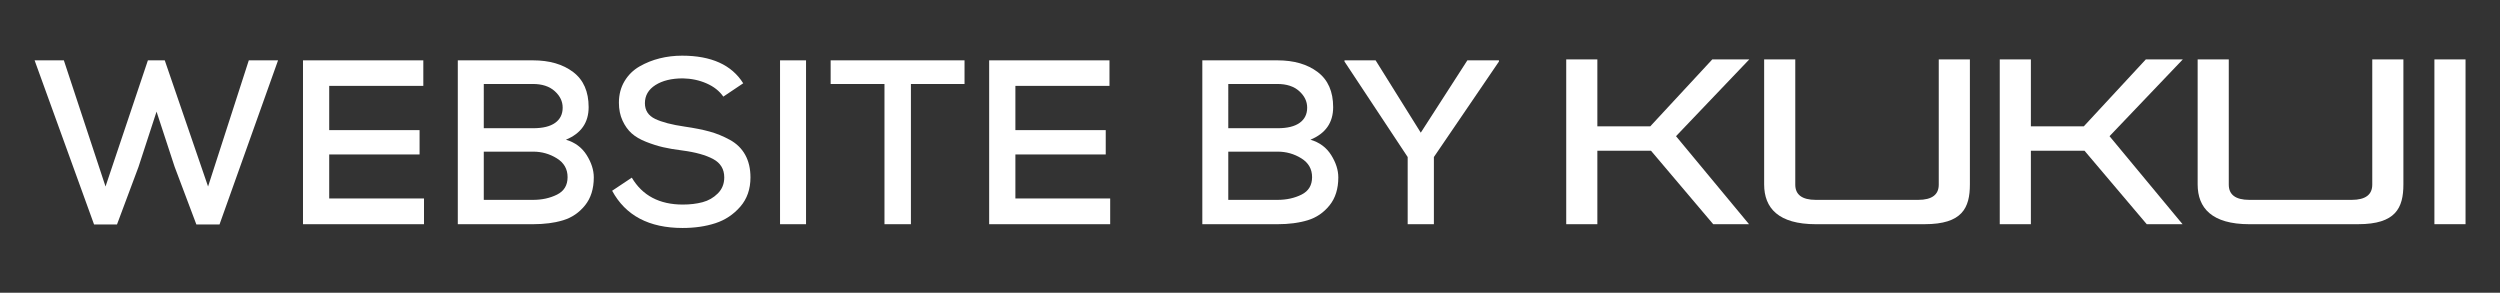 <?xml version="1.0" encoding="utf-8"?>
<!-- Generator: Adobe Illustrator 15.0.0, SVG Export Plug-In . SVG Version: 6.00 Build 0)  -->
<!DOCTYPE svg PUBLIC "-//W3C//DTD SVG 1.1//EN" "http://www.w3.org/Graphics/SVG/1.1/DTD/svg11.dtd">
<svg version="1.1" id="Layer_1" xmlns="http://www.w3.org/2000/svg" xmlns:xlink="http://www.w3.org/1999/xlink" x="0px" y="0px"
	 width="128.096px" height="15px" viewBox="0 0 128.096 15" enable-background="new 0 0 128.096 15" xml:space="preserve">
<rect x="0" y="0" width="128.096" height="15" fill="#333333" stroke="none"/>
<g>
	<path fill="#ffffff" d="M11.248,11.5h-1.187L8.945,8.538L8.021,5.719L7.098,8.549L5.995,11.5H4.819L1.773,3.092h1.499l2.135,6.464
		l2.171-6.464h0.864l2.219,6.464l2.087-6.464h1.499L11.248,11.5z"/>
	<path fill="#ffffff" d="M21.725,11.488h-6.2V3.092h6.165V4.4h-4.822v2.267h4.63v1.247h-4.63v2.255h4.857V11.488z"/>
	<path fill="#ffffff" d="M27.306,3.092c0.848,0,1.535,0.2,2.063,0.6c0.528,0.4,0.792,1,0.792,1.799c0,0.792-0.388,1.347-1.164,1.667
		c0.464,0.136,0.818,0.398,1.062,0.786c0.244,0.388,0.366,0.77,0.366,1.146c0,0.583-0.15,1.061-0.45,1.433
		c-0.3,0.372-0.671,0.625-1.115,0.761c-0.444,0.136-0.961,0.204-1.553,0.204h-3.85V3.092H27.306z M24.788,6.57h2.531
		c0.496,0,0.871-0.092,1.127-0.276c0.256-0.184,0.384-0.443,0.384-0.779c0-0.32-0.136-0.602-0.408-0.846
		c-0.271-0.244-0.644-0.366-1.115-0.366h-2.519V6.57z M24.788,10.241h2.519c0.464,0,0.875-0.09,1.235-0.27
		c0.36-0.18,0.54-0.478,0.54-0.894c0-0.416-0.184-0.738-0.552-0.965c-0.368-0.228-0.771-0.342-1.211-0.342h-2.531V10.241z"/>
	<path fill="#ffffff" d="M37.062,4.951c-0.2-0.288-0.486-0.514-0.858-0.677c-0.372-0.164-0.777-0.25-1.217-0.258
		c-0.576,0-1.043,0.114-1.403,0.342c-0.359,0.228-0.54,0.538-0.54,0.929c0,0.368,0.174,0.636,0.522,0.804
		c0.348,0.168,0.854,0.3,1.517,0.396c0.496,0.072,0.919,0.156,1.271,0.252c0.352,0.096,0.7,0.238,1.043,0.426
		c0.344,0.188,0.606,0.444,0.786,0.768c0.18,0.324,0.27,0.709,0.27,1.158c0,0.6-0.174,1.099-0.522,1.499
		c-0.348,0.4-0.771,0.682-1.271,0.845c-0.5,0.164-1.062,0.246-1.685,0.246c-1.719,0-2.922-0.636-3.61-1.907l1.008-0.672
		c0.543,0.919,1.415,1.379,2.614,1.379c0.368,0,0.704-0.04,1.008-0.12c0.304-0.08,0.565-0.23,0.785-0.45
		c0.22-0.22,0.33-0.494,0.33-0.821c0-0.424-0.19-0.738-0.57-0.942c-0.38-0.204-0.905-0.35-1.577-0.438
		c-0.384-0.048-0.713-0.104-0.989-0.168s-0.566-0.156-0.87-0.276s-0.55-0.264-0.738-0.432c-0.188-0.168-0.344-0.386-0.468-0.654
		c-0.124-0.268-0.186-0.574-0.186-0.917c0-0.416,0.096-0.784,0.288-1.104s0.448-0.571,0.768-0.755s0.664-0.322,1.032-0.414
		c0.368-0.092,0.751-0.138,1.151-0.138c1.495,0,2.539,0.472,3.13,1.415L37.062,4.951z"/>
	<path fill="#ffffff" d="M39.968,11.488V3.092h1.332v8.396H39.968z"/>
	<path fill="#ffffff" d="M45.319,4.304h-2.758V3.092h6.86v1.211h-2.747v7.184h-1.355V4.304z"/>
	<path fill="#ffffff" d="M56.884,11.488h-6.201V3.092h6.165V4.4h-4.821v2.267h4.629v1.247h-4.629v2.255h4.857V11.488z"/>
	<path fill="#ffffff" d="M65.454,3.092c0.848,0,1.535,0.2,2.063,0.6c0.528,0.4,0.792,1,0.792,1.799c0,0.792-0.388,1.347-1.164,1.667
		c0.464,0.136,0.818,0.398,1.062,0.786c0.244,0.388,0.366,0.77,0.366,1.146c0,0.583-0.15,1.061-0.45,1.433
		c-0.3,0.372-0.671,0.625-1.115,0.761c-0.444,0.136-0.961,0.204-1.553,0.204h-3.85V3.092H65.454z M62.935,6.57h2.531
		c0.496,0,0.871-0.092,1.127-0.276c0.256-0.184,0.384-0.443,0.384-0.779c0-0.32-0.136-0.602-0.408-0.846
		c-0.271-0.244-0.644-0.366-1.115-0.366h-2.519V6.57z M62.935,10.241h2.519c0.464,0,0.875-0.09,1.235-0.27
		c0.36-0.18,0.54-0.478,0.54-0.894c0-0.416-0.184-0.738-0.552-0.965c-0.368-0.228-0.771-0.342-1.211-0.342h-2.531V10.241z"/>
	<path fill="#ffffff" d="M72.798,6.798l2.387-3.706h1.619v0.06L73.47,8.046v3.442h-1.343V8.046l-3.238-4.894v-0.06h1.595
		L72.798,6.798z"/>
	<path fill="#ffffff" d="M87.783,11.488l-3.19-3.766h-2.747v3.766h-1.595V3.044h1.595v3.43h2.71l3.179-3.43h1.895l-3.754,3.934
		l3.742,4.51H87.783z"/>
	<path fill="#ffffff" d="M93.042,11.488c-1.919,0-2.65-0.828-2.65-2.039V3.044h1.595v6.417c0,0.504,0.335,0.78,1.055,0.78h5.241
		c0.72,0,1.056-0.276,1.056-0.78V3.044h1.595v6.404c0,1.211-0.396,2.039-2.314,2.039H93.042z"/>
	<path fill="#ffffff" d="M109.996,11.488l-3.19-3.766h-2.747v3.766h-1.595V3.044h1.595v3.43h2.711l3.178-3.43h1.895l-3.754,3.934
		l3.742,4.51H109.996z"/>
	<path fill="#ffffff" d="M115.254,11.488c-1.919,0-2.65-0.828-2.65-2.039V3.044h1.595v6.417c0,0.504,0.335,0.78,1.055,0.78h5.241
		c0.72,0,1.056-0.276,1.056-0.78V3.044h1.595v6.404c0,1.211-0.396,2.039-2.314,2.039H115.254z"/>
	<path fill="#ffffff" d="M124.735,11.488V3.044h1.595v8.443H124.735z"/>
</g>
</svg>
